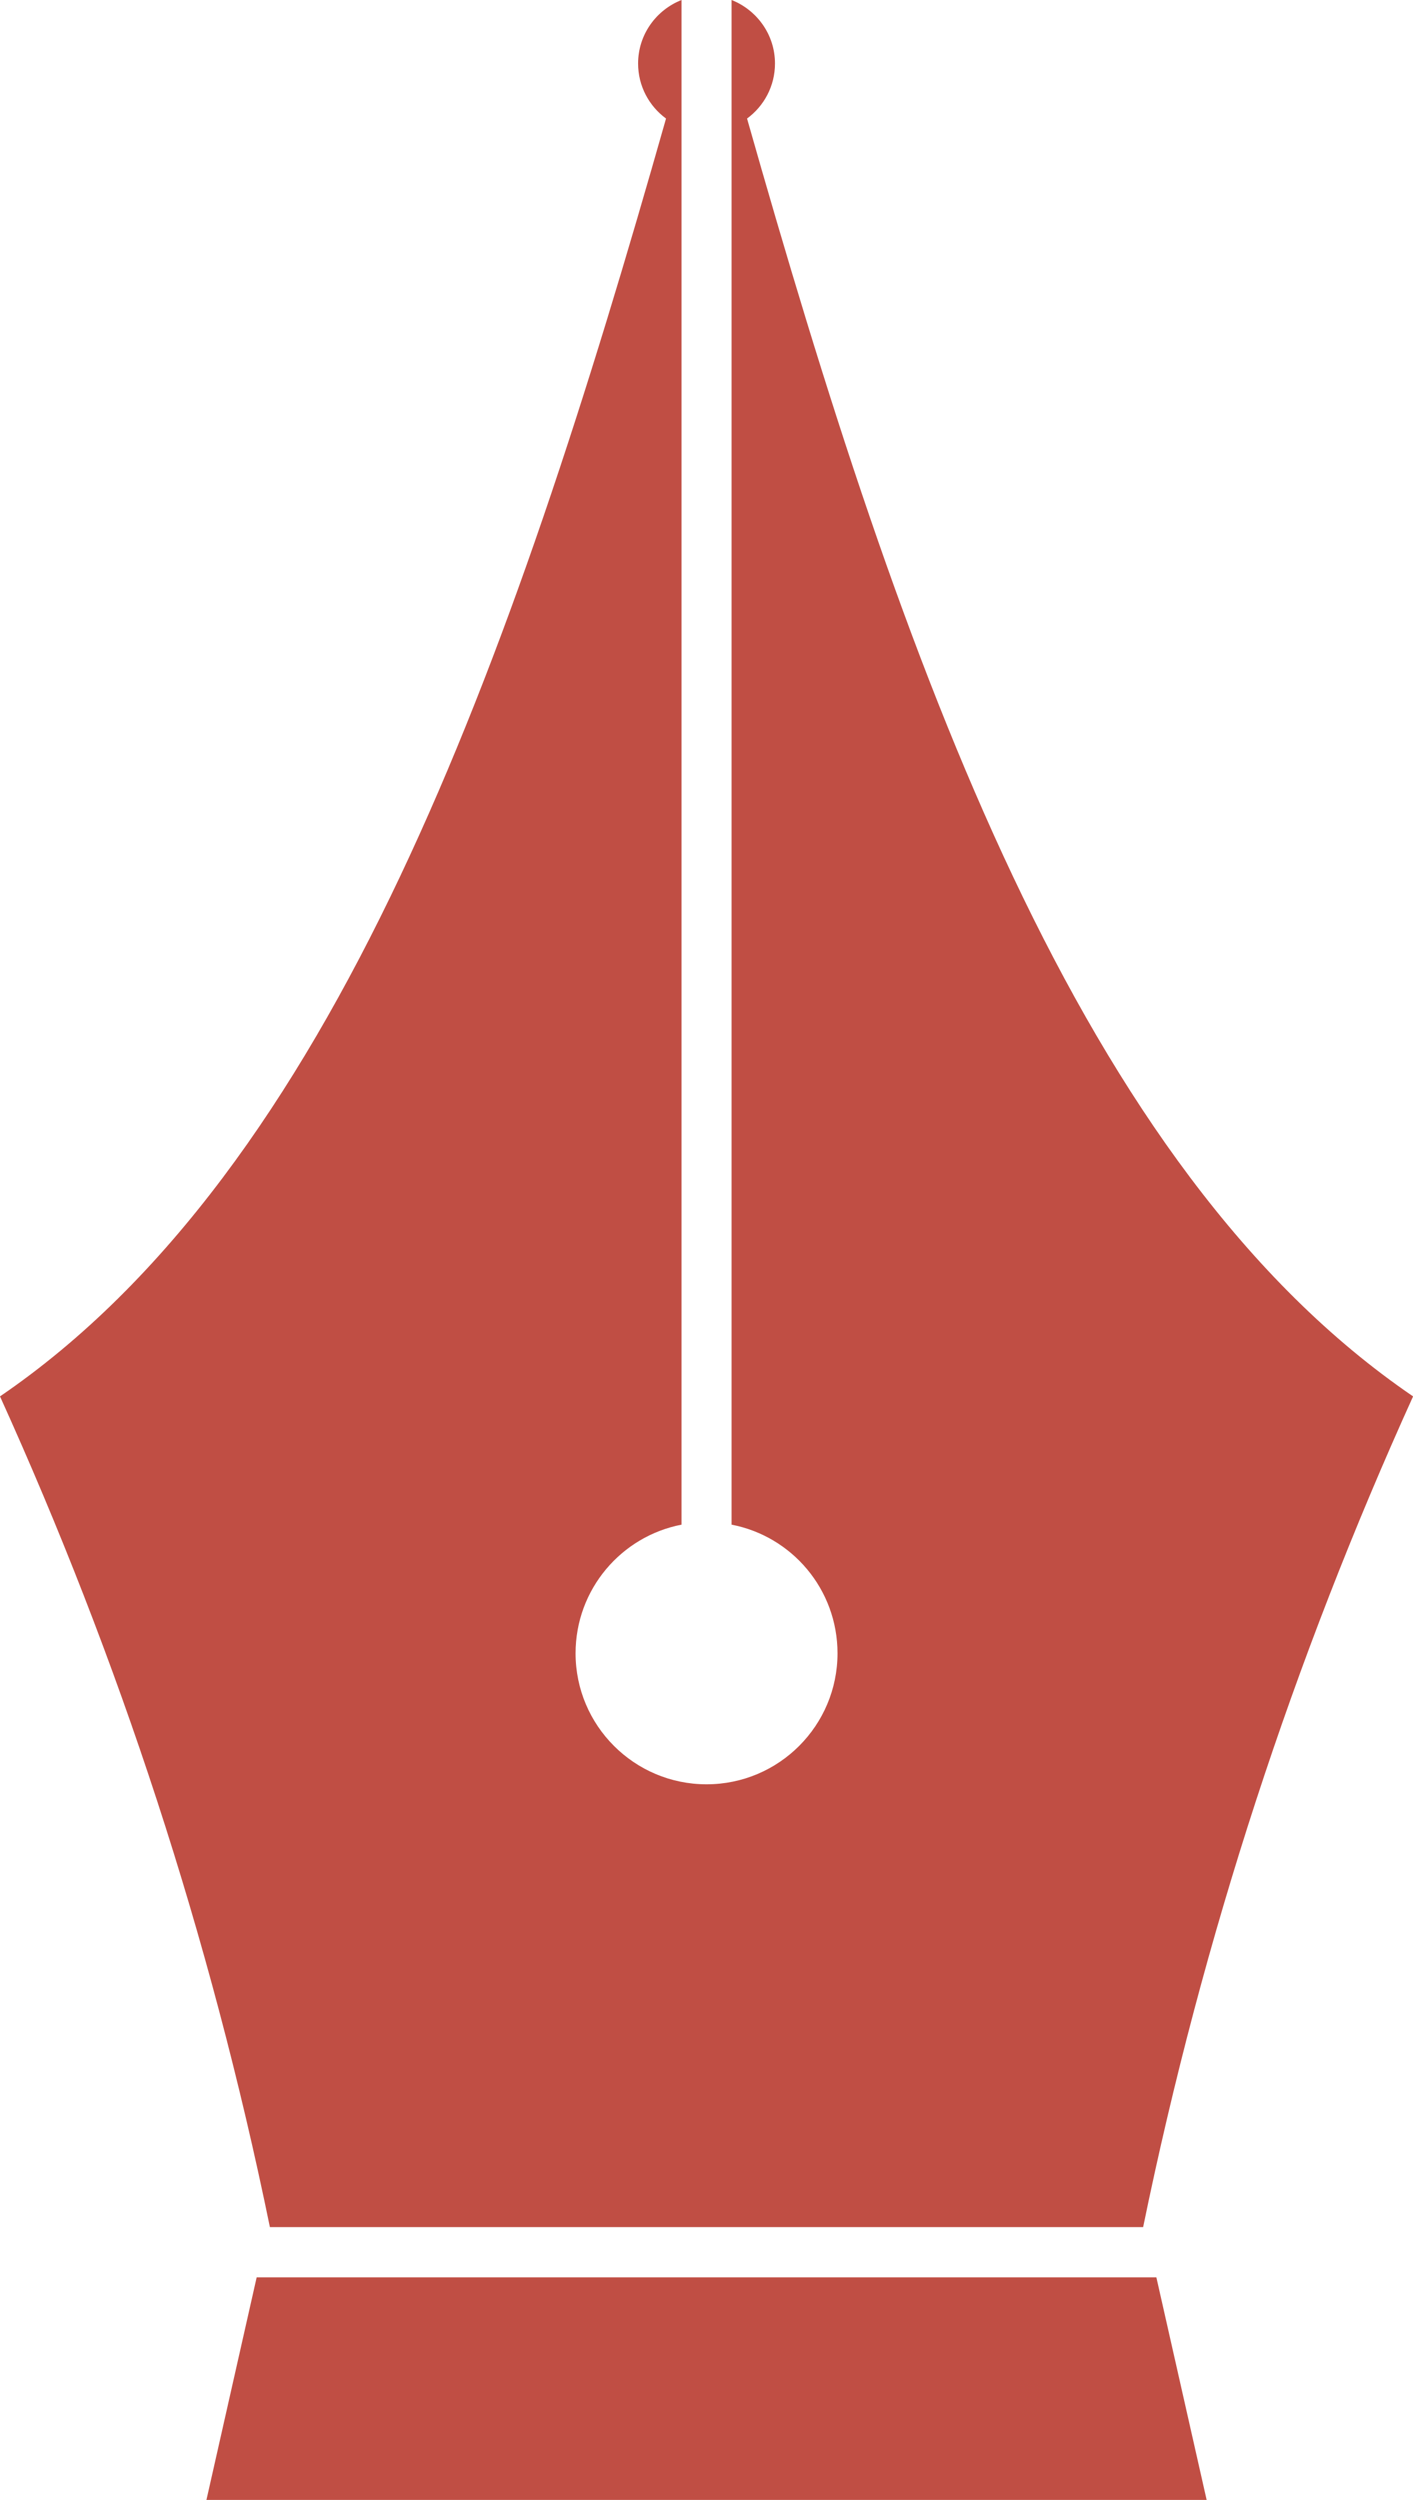 <?xml version="1.0" encoding="UTF-8" standalone="no"?><svg xmlns="http://www.w3.org/2000/svg" xmlns:xlink="http://www.w3.org/1999/xlink" fill="#c04e44" height="61.2" preserveAspectRatio="xMidYMid meet" version="1" viewBox="0.0 0.0 34.6 61.2" width="34.6" zoomAndPan="magnify"><defs><clipPath id="a"><path d="M 5 55 L 30 55 L 30 61.199 L 5 61.199 Z M 5 55"/></clipPath><clipPath id="b"><path d="M 0 0 L 34.602 0 L 34.602 55 L 0 55 Z M 0 0"/></clipPath></defs><g><g clip-path="url(#a)" id="change1_1"><path d="M 6.285 55.75 L 5.055 61.199 C 6.418 61.199 28.184 61.199 29.547 61.199 L 28.316 55.75 C 27.695 55.75 6.906 55.75 6.285 55.75" fill="inherit"/></g><g clip-path="url(#b)" id="change1_2"><path d="M 27.992 54.52 C 29.461 47.371 31.691 40.605 34.602 34.184 C 26.441 28.617 22.086 16.262 18.293 2.902 C 18.707 2.598 18.977 2.109 18.977 1.555 C 18.977 0.848 18.535 0.246 17.914 0 C 17.914 2.758 17.914 35.801 17.914 37.324 C 19.395 37.609 20.508 38.91 20.508 40.473 C 20.508 42.242 19.074 43.68 17.301 43.68 C 15.531 43.68 14.094 42.242 14.094 40.473 C 14.094 38.91 15.211 37.609 16.688 37.324 C 16.688 35.801 16.688 2.758 16.688 0 C 16.066 0.246 15.625 0.848 15.625 1.555 C 15.625 2.109 15.895 2.598 16.309 2.902 C 12.516 16.262 8.16 28.617 0 34.184 C 2.91 40.605 5.141 47.371 6.609 54.52 C 7.211 54.52 27.391 54.52 27.992 54.52" fill="inherit"/></g></g></svg>